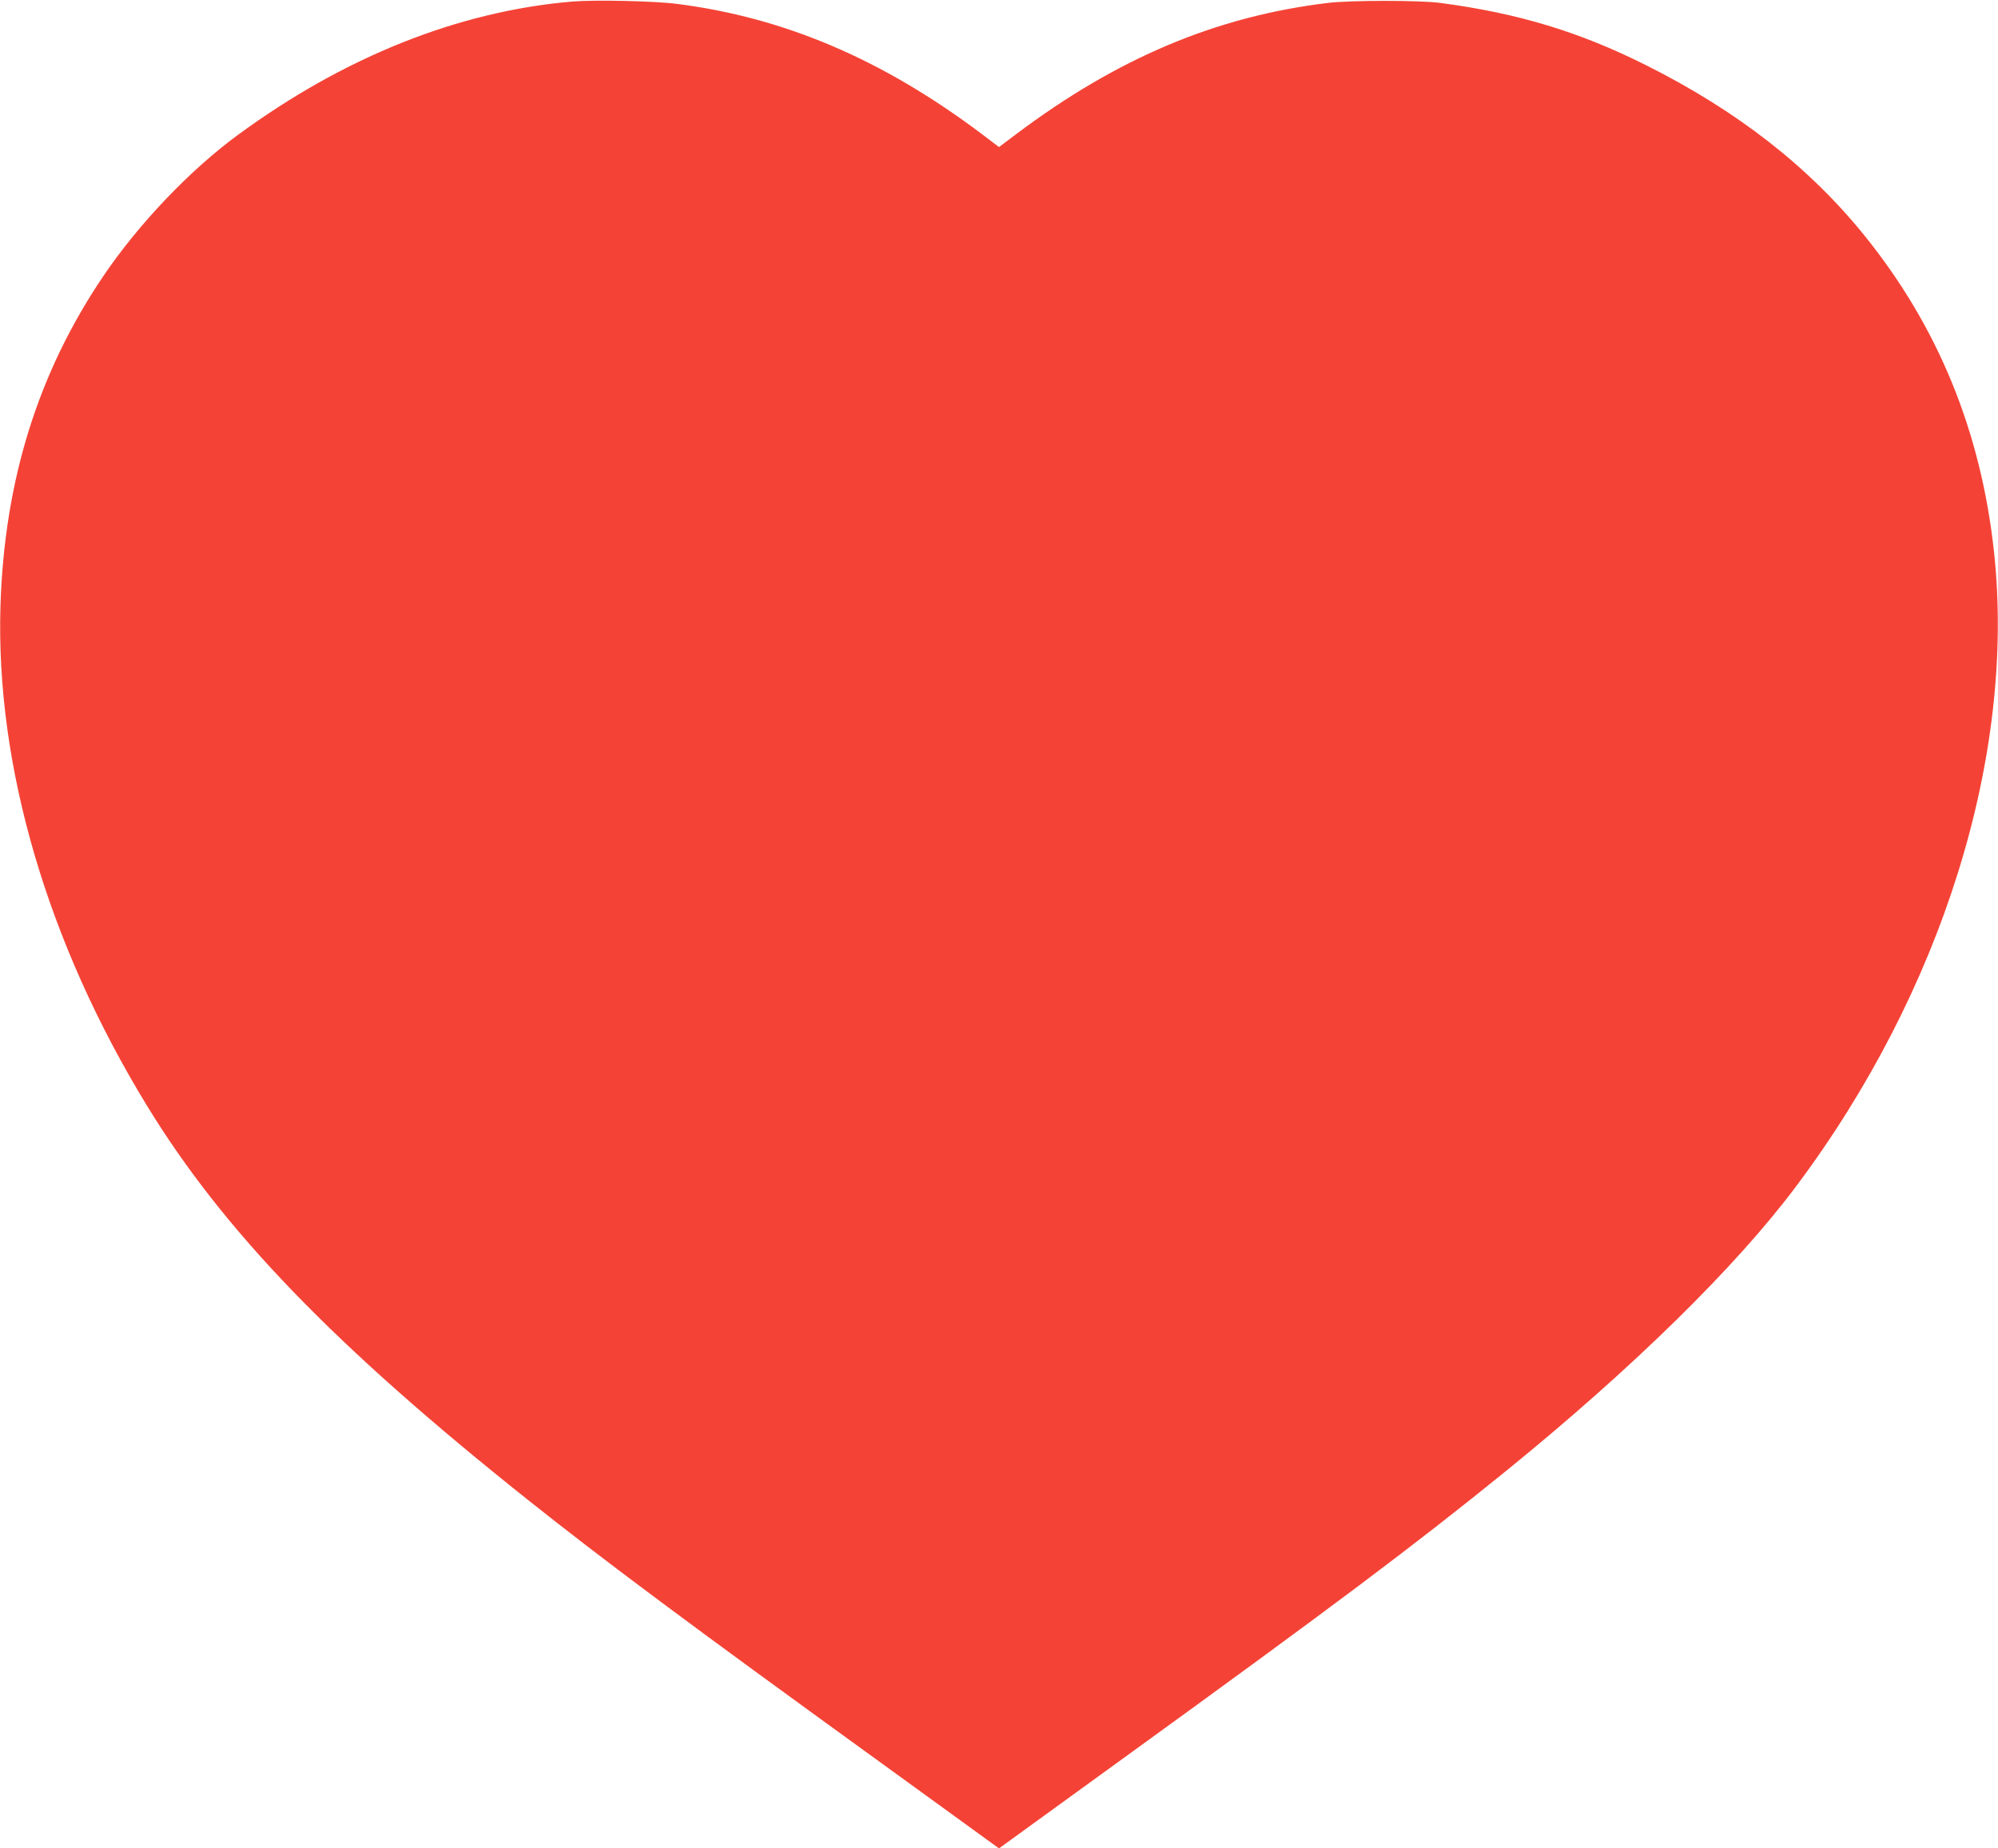<?xml version="1.0" standalone="no"?>
<!DOCTYPE svg PUBLIC "-//W3C//DTD SVG 20010904//EN"
 "http://www.w3.org/TR/2001/REC-SVG-20010904/DTD/svg10.dtd">
<svg version="1.0" xmlns="http://www.w3.org/2000/svg"
 width="1280pt" height="1184pt" viewBox="0 0 1280 1184"
 preserveAspectRatio="xMidYMid meet">
<g transform="translate(0,1184) scale(0.1,-0.1)"
fill="#f44336" stroke="none">
<path d="M3665 11830 c-727 -62 -1457 -353 -2138 -852 -309 -226 -640 -573
-866 -908 -417 -617 -633 -1308 -658 -2110 -32 -1026 301 -2161 940 -3205 490
-801 1199 -1535 2432 -2517 500 -398 1026 -790 2243 -1671 l782 -567 778 564
c1370 992 1880 1375 2472 1855 807 655 1470 1305 1856 1821 936 1249 1408
2759 1269 4060 -83 773 -357 1445 -831 2032 -356 440 -816 799 -1400 1091
-427 214 -818 332 -1314 398 -129 18 -583 18 -725 0 -713 -86 -1346 -353
-1992 -838 l-113 -85 -112 85 c-635 477 -1261 744 -1950 832 -144 19 -530 27
-673 15z"/>
</g>
</svg>
